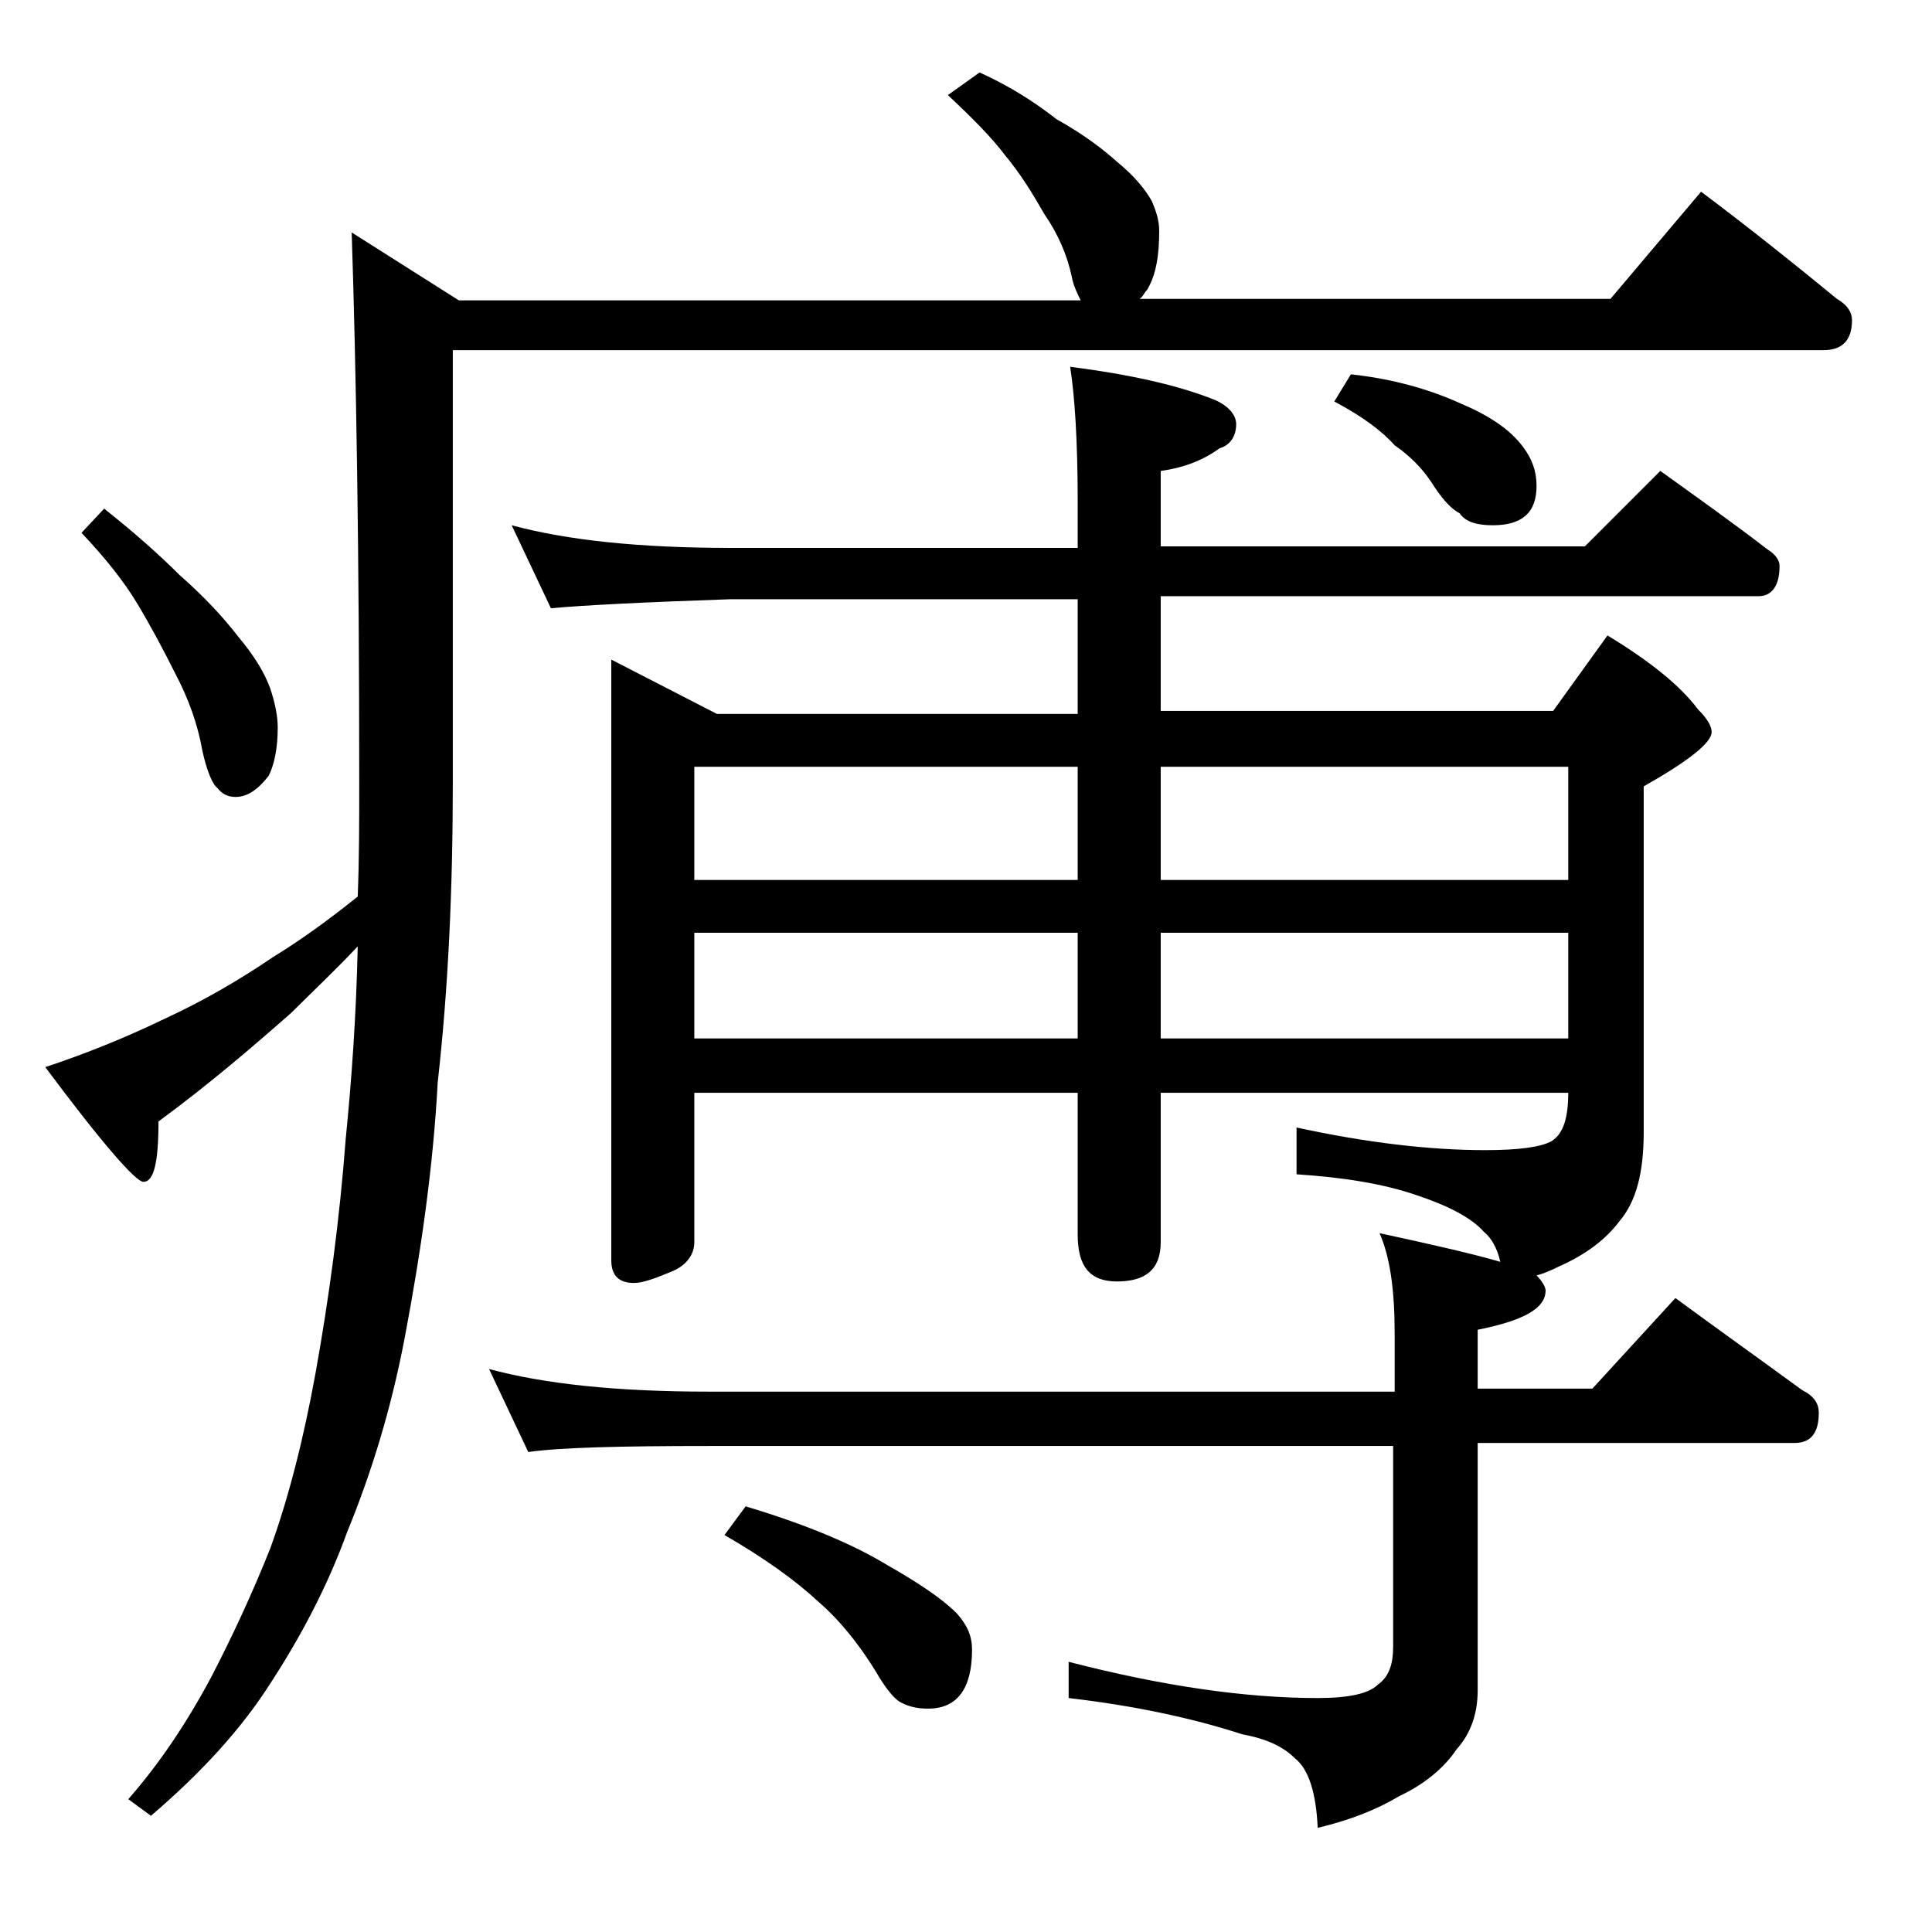<?xml version="1.0" encoding="utf-8"?>
<!-- Generator: Adobe Illustrator 18.0.0, SVG Export Plug-In . SVG Version: 6.00 Build 0)  -->
<!DOCTYPE svg PUBLIC "-//W3C//DTD SVG 1.1//EN" "http://www.w3.org/Graphics/SVG/1.1/DTD/svg11.dtd">
<svg version="1.1" id="Layer_1" xmlns="http://www.w3.org/2000/svg" xmlns:xlink="http://www.w3.org/1999/xlink" x="0px" y="0px"
	 viewBox="0 0 128 128" enable-background="new 0 0 128 128" xml:space="preserve">
<path d="M64.9,4.8c2,0.9,3.7,2,5.1,3.1c1.8,1,3.1,2,4.1,2.9c1.1,0.9,1.8,1.8,2.2,2.5c0.3,0.7,0.5,1.3,0.5,2c0,1.6-0.2,2.9-0.8,3.9
	c-0.2,0.2-0.3,0.5-0.5,0.6h31.2l6-7.1c3.2,2.4,6.2,4.8,9,7.1c0.7,0.4,1,0.9,1,1.4c0,1.3-0.6,2-1.9,2H30v28.6c0,7.1-0.3,13.7-1,19.9
	c-0.3,5.6-1.1,11.2-2.2,17c-0.9,4.7-2.2,8.9-3.8,12.8c-1.3,3.6-3.1,7-5.2,10.2c-1.8,2.8-4.4,5.7-7.8,8.6l-1.5-1.1
	c2.1-2.4,3.9-5.1,5.5-8.1c1.4-2.7,2.7-5.5,3.9-8.5c1.2-3.3,2.2-7.2,3-11.6c0.9-5,1.6-10.2,2-15.5c0.4-4,0.7-8.2,0.8-12.8
	c-1.5,1.6-3,3-4.4,4.4c-2.5,2.2-5.4,4.7-8.8,7.2c0,2.7-0.3,4-1,4c-0.5,0-2.7-2.5-6.5-7.6c2.4-0.8,5-1.8,7.9-3.2
	c2.6-1.2,5-2.6,7.2-4.1c1.8-1.1,3.6-2.4,5.6-4c0.1-2.5,0.1-5,0.1-7.5c0-15.2-0.2-27.4-0.5-36.5l7.1,4.5h41.2c-0.2-0.4-0.5-1-0.6-1.6
	c-0.3-1.4-0.9-2.8-1.8-4.1c-0.8-1.4-1.6-2.7-2.6-3.9c-0.9-1.2-2.2-2.5-3.8-4L64.9,4.8z M6.9,33.7c1.9,1.5,3.6,3,5,4.4
	c1.6,1.4,2.9,2.8,3.9,4.1c1,1.2,1.7,2.3,2.1,3.4c0.3,0.9,0.5,1.8,0.5,2.6c0,1.3-0.2,2.4-0.6,3.2c-0.7,0.9-1.4,1.4-2.2,1.4
	c-0.5,0-0.9-0.2-1.2-0.6c-0.3-0.2-0.7-1.1-1-2.5c-0.3-1.7-0.9-3.4-1.8-5.1C10.8,43,10,41.5,9.1,40C8.2,38.5,7,37,5.4,35.3L6.9,33.7z
	 M33.9,34.8c3.7,1,8.5,1.5,14.5,1.5h23v-3.1c0-4-0.2-7-0.5-8.9c3.9,0.5,7.1,1.2,9.6,2.2c0.9,0.4,1.4,1,1.4,1.6
	c0,0.8-0.4,1.4-1.1,1.6c-1.1,0.8-2.4,1.3-3.9,1.5v5H105l5-5c2.5,1.8,4.9,3.5,7.1,5.2c0.5,0.3,0.8,0.7,0.8,1.1c0,1.3-0.5,2-1.4,2
	H76.9v7.6h26l3.6-5c2.8,1.7,4.8,3.3,6,4.9c0.6,0.6,0.9,1.1,0.9,1.5c0,0.7-1.5,1.9-4.5,3.6v22.9c0,2.7-0.5,4.6-1.6,5.9
	c-0.9,1.2-2.2,2.2-4,3c-0.6,0.3-1.1,0.5-1.5,0.6c0.4,0.4,0.6,0.8,0.6,1c0,1.2-1.5,2-4.5,2.6v3.9h7.6l5.5-6c3,2.2,5.8,4.2,8.4,6.1
	c0.8,0.4,1.1,0.9,1.1,1.5c0,1.3-0.5,2-1.6,2h-21v16.4c0,1.6-0.5,2.9-1.4,3.9c-0.8,1.2-2.1,2.3-3.8,3.1c-1.5,0.9-3.3,1.6-5.4,2.1
	c-0.1-2.3-0.6-3.9-1.5-4.6c-0.8-0.8-1.9-1.3-3.5-1.6c-3.4-1.1-7.2-1.9-11.5-2.4v-2.4c6.2,1.6,11.7,2.4,16.5,2.4c2.1,0,3.4-0.3,4-0.9
	c0.7-0.5,1-1.3,1-2.5V95.8H47c-5.9,0-9.9,0.1-12,0.4l-2.6-5.5c3.7,1,8.5,1.5,14.6,1.5h45.4v-3.9c0-2.8-0.3-5-1-6.6
	c3.7,0.8,6.3,1.4,8,1.9c-0.2-0.9-0.6-1.6-1.1-2c-0.8-0.9-2.3-1.7-4.4-2.4c-2.3-0.8-5-1.2-8-1.4v-3.1c4.6,1,8.8,1.5,12.5,1.5
	c2.2,0,3.7-0.2,4.4-0.6c0.8-0.5,1.1-1.6,1.1-3.2h-27v9.9c0,1.8-1,2.6-2.9,2.6c-1.8,0-2.6-1-2.6-3.1v-9.4H46v9.9
	c0,0.8-0.5,1.5-1.4,1.9c-1.2,0.5-2,0.8-2.6,0.8c-1,0-1.5-0.5-1.5-1.5V43.7l7,3.6h23.9v-7.6h-23c-5.8,0.2-9.8,0.4-11.9,0.6L33.9,34.8
	z M71.4,58.3v-7.5H46v7.5H71.4z M71.4,68.8v-7H46v7H71.4z M49.4,99.8c4,1.2,7.1,2.5,9.4,3.9c2.1,1.2,3.6,2.2,4.6,3.2
	c0.7,0.8,1,1.5,1,2.4c0,2.6-1,3.9-2.9,3.9c-0.7,0-1.2-0.1-1.8-0.4c-0.4-0.2-0.9-0.8-1.4-1.6c-1.3-2.2-2.7-3.9-4.1-5.1
	c-1.5-1.4-3.6-2.9-6.2-4.4L49.4,99.8z M103.9,58.3v-7.5h-27v7.5H103.9z M103.9,68.8v-7h-27v7H103.9z M89.5,24.8
	c2.8,0.3,5.2,1,7.2,1.9c1.9,0.8,3.3,1.7,4.2,2.9c0.6,0.8,0.9,1.6,0.9,2.6c0,1.8-1,2.6-2.9,2.6c-1,0-1.8-0.2-2.2-0.8
	c-0.6-0.3-1.2-1-1.9-2.1c-0.6-0.9-1.4-1.7-2.4-2.4c-0.8-0.9-2.1-1.9-4-2.9L89.5,24.8z"/>
</svg>
